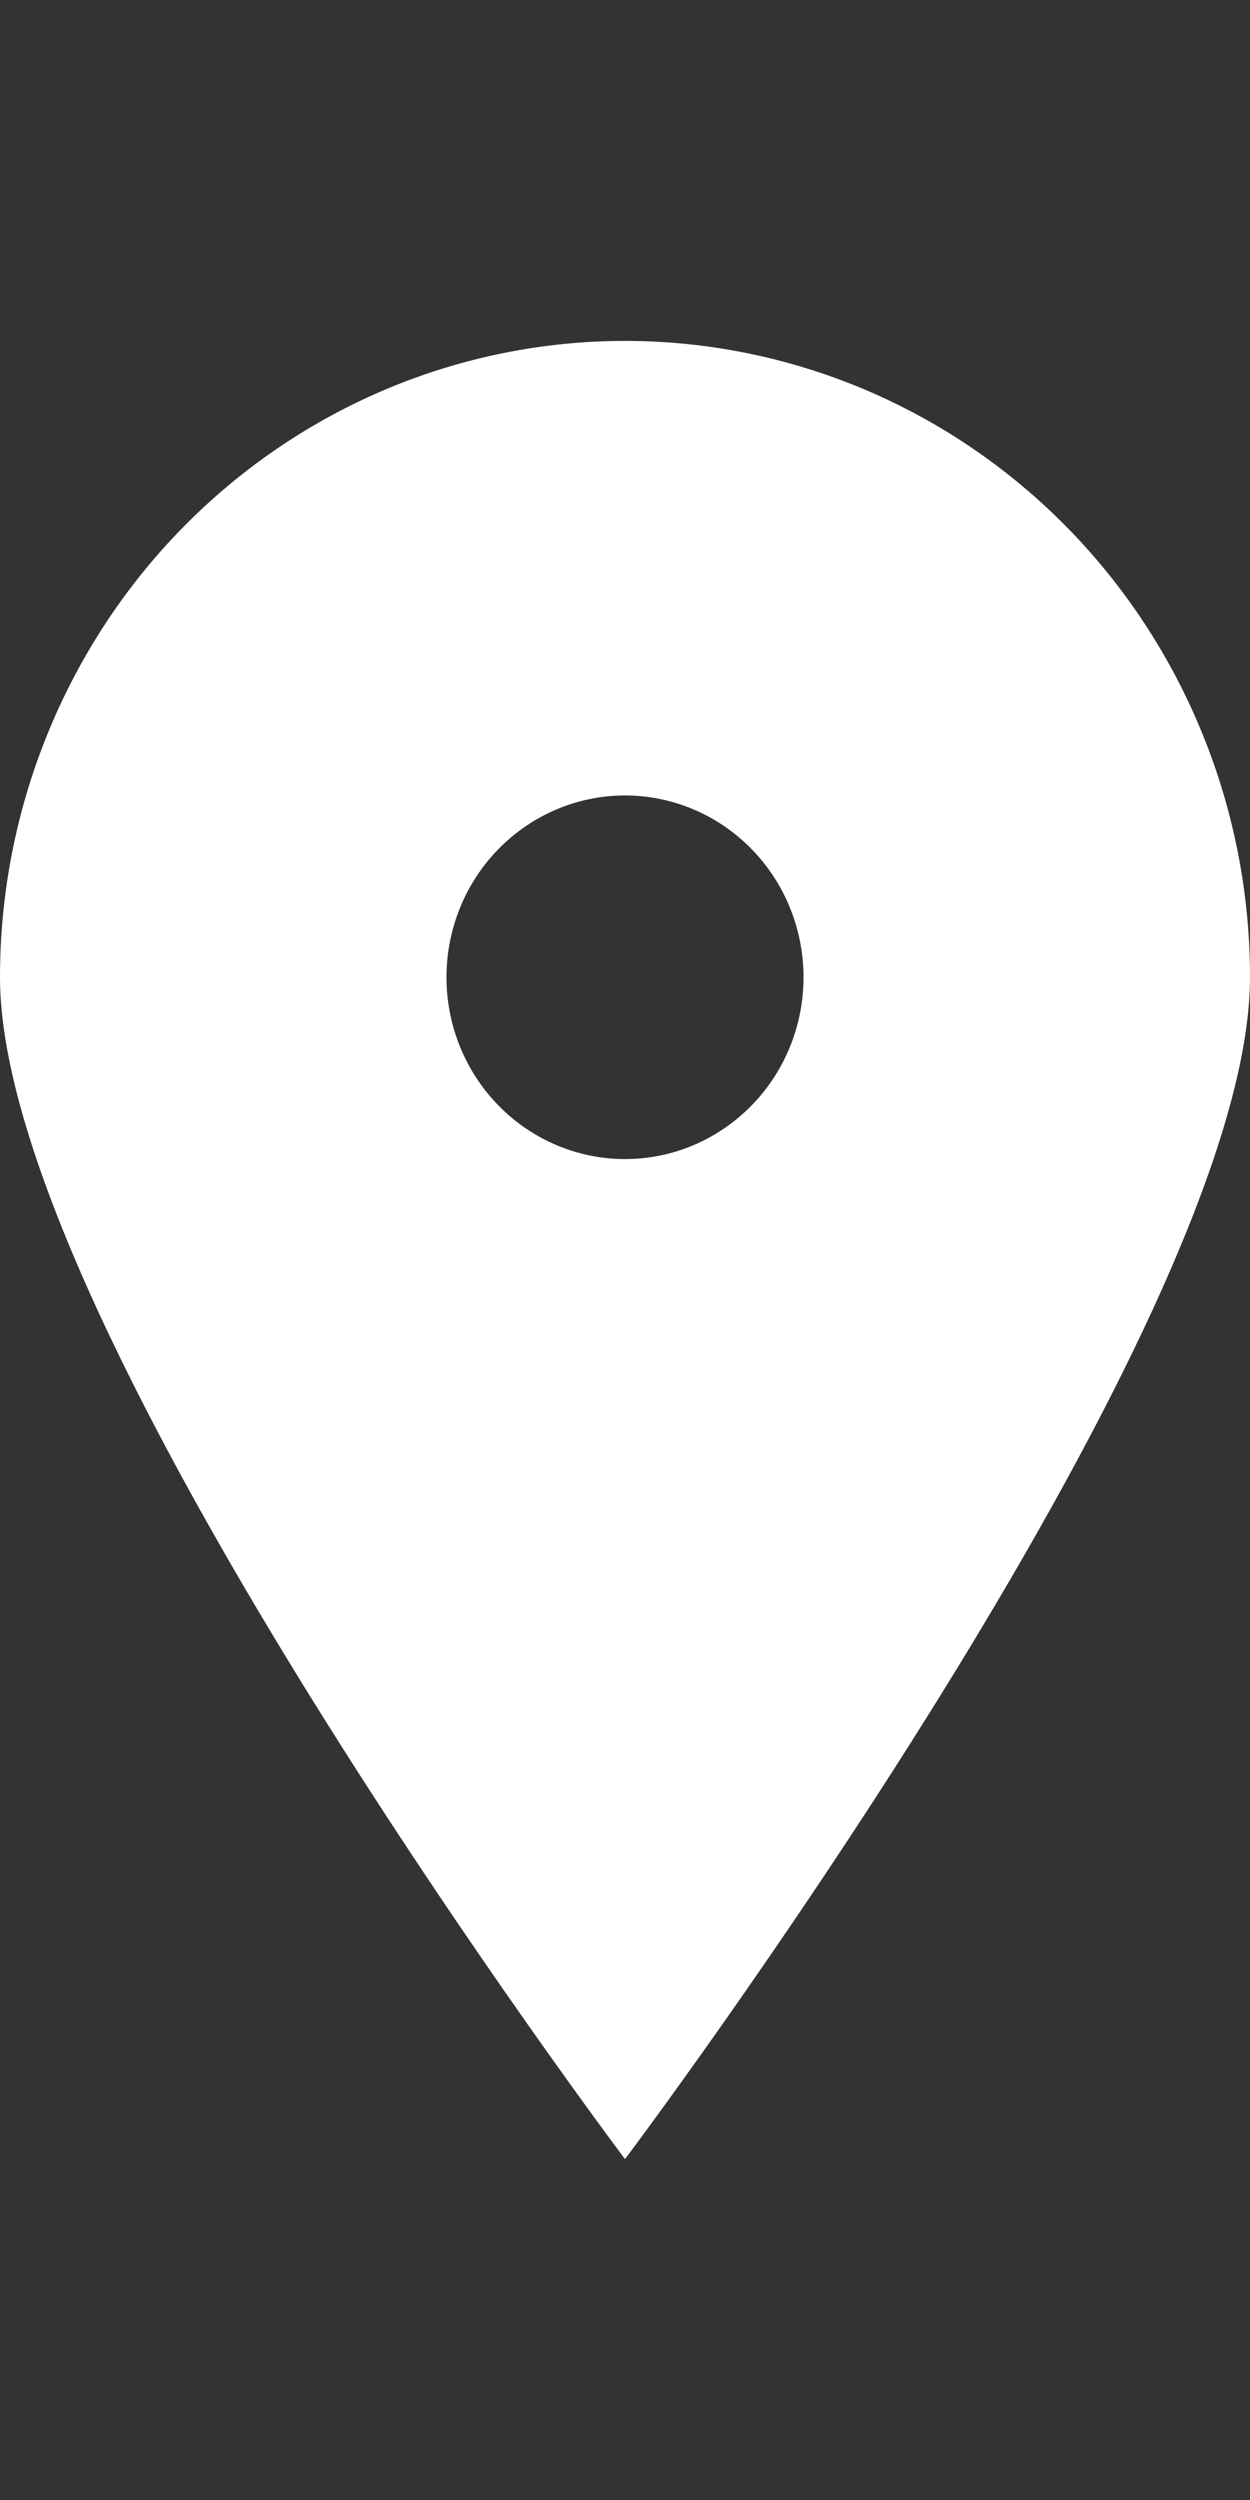 <svg width="11" height="22" viewBox="0 0 11 22" fill="none" xmlns="http://www.w3.org/2000/svg">
<rect x="0" y="0" width="11" height="22" fill="#333333" stroke="none"/>
<path d="M5.5 19C5.5 19 0 11.696 0 8.6C-1.07627e-08 7.865 0.142 7.136 0.419 6.457C0.695 5.778 1.1 5.16 1.611 4.64C2.122 4.12 2.728 3.708 3.395 3.426C4.063 3.145 4.778 3 5.5 3C6.222 3 6.937 3.145 7.605 3.426C8.272 3.708 8.878 4.12 9.389 4.64C9.9 5.16 10.305 5.778 10.581 6.457C10.858 7.136 11 7.865 11 8.6C11 11.696 5.5 19 5.5 19ZM5.5 10.2C5.917 10.2 6.316 10.031 6.611 9.731C6.906 9.431 7.071 9.024 7.071 8.6C7.071 8.176 6.906 7.769 6.611 7.469C6.316 7.169 5.917 7 5.5 7C5.083 7 4.684 7.169 4.389 7.469C4.094 7.769 3.929 8.176 3.929 8.6C3.929 9.024 4.094 9.431 4.389 9.731C4.684 10.031 5.083 10.2 5.5 10.2Z" fill="white"/>
</svg>
